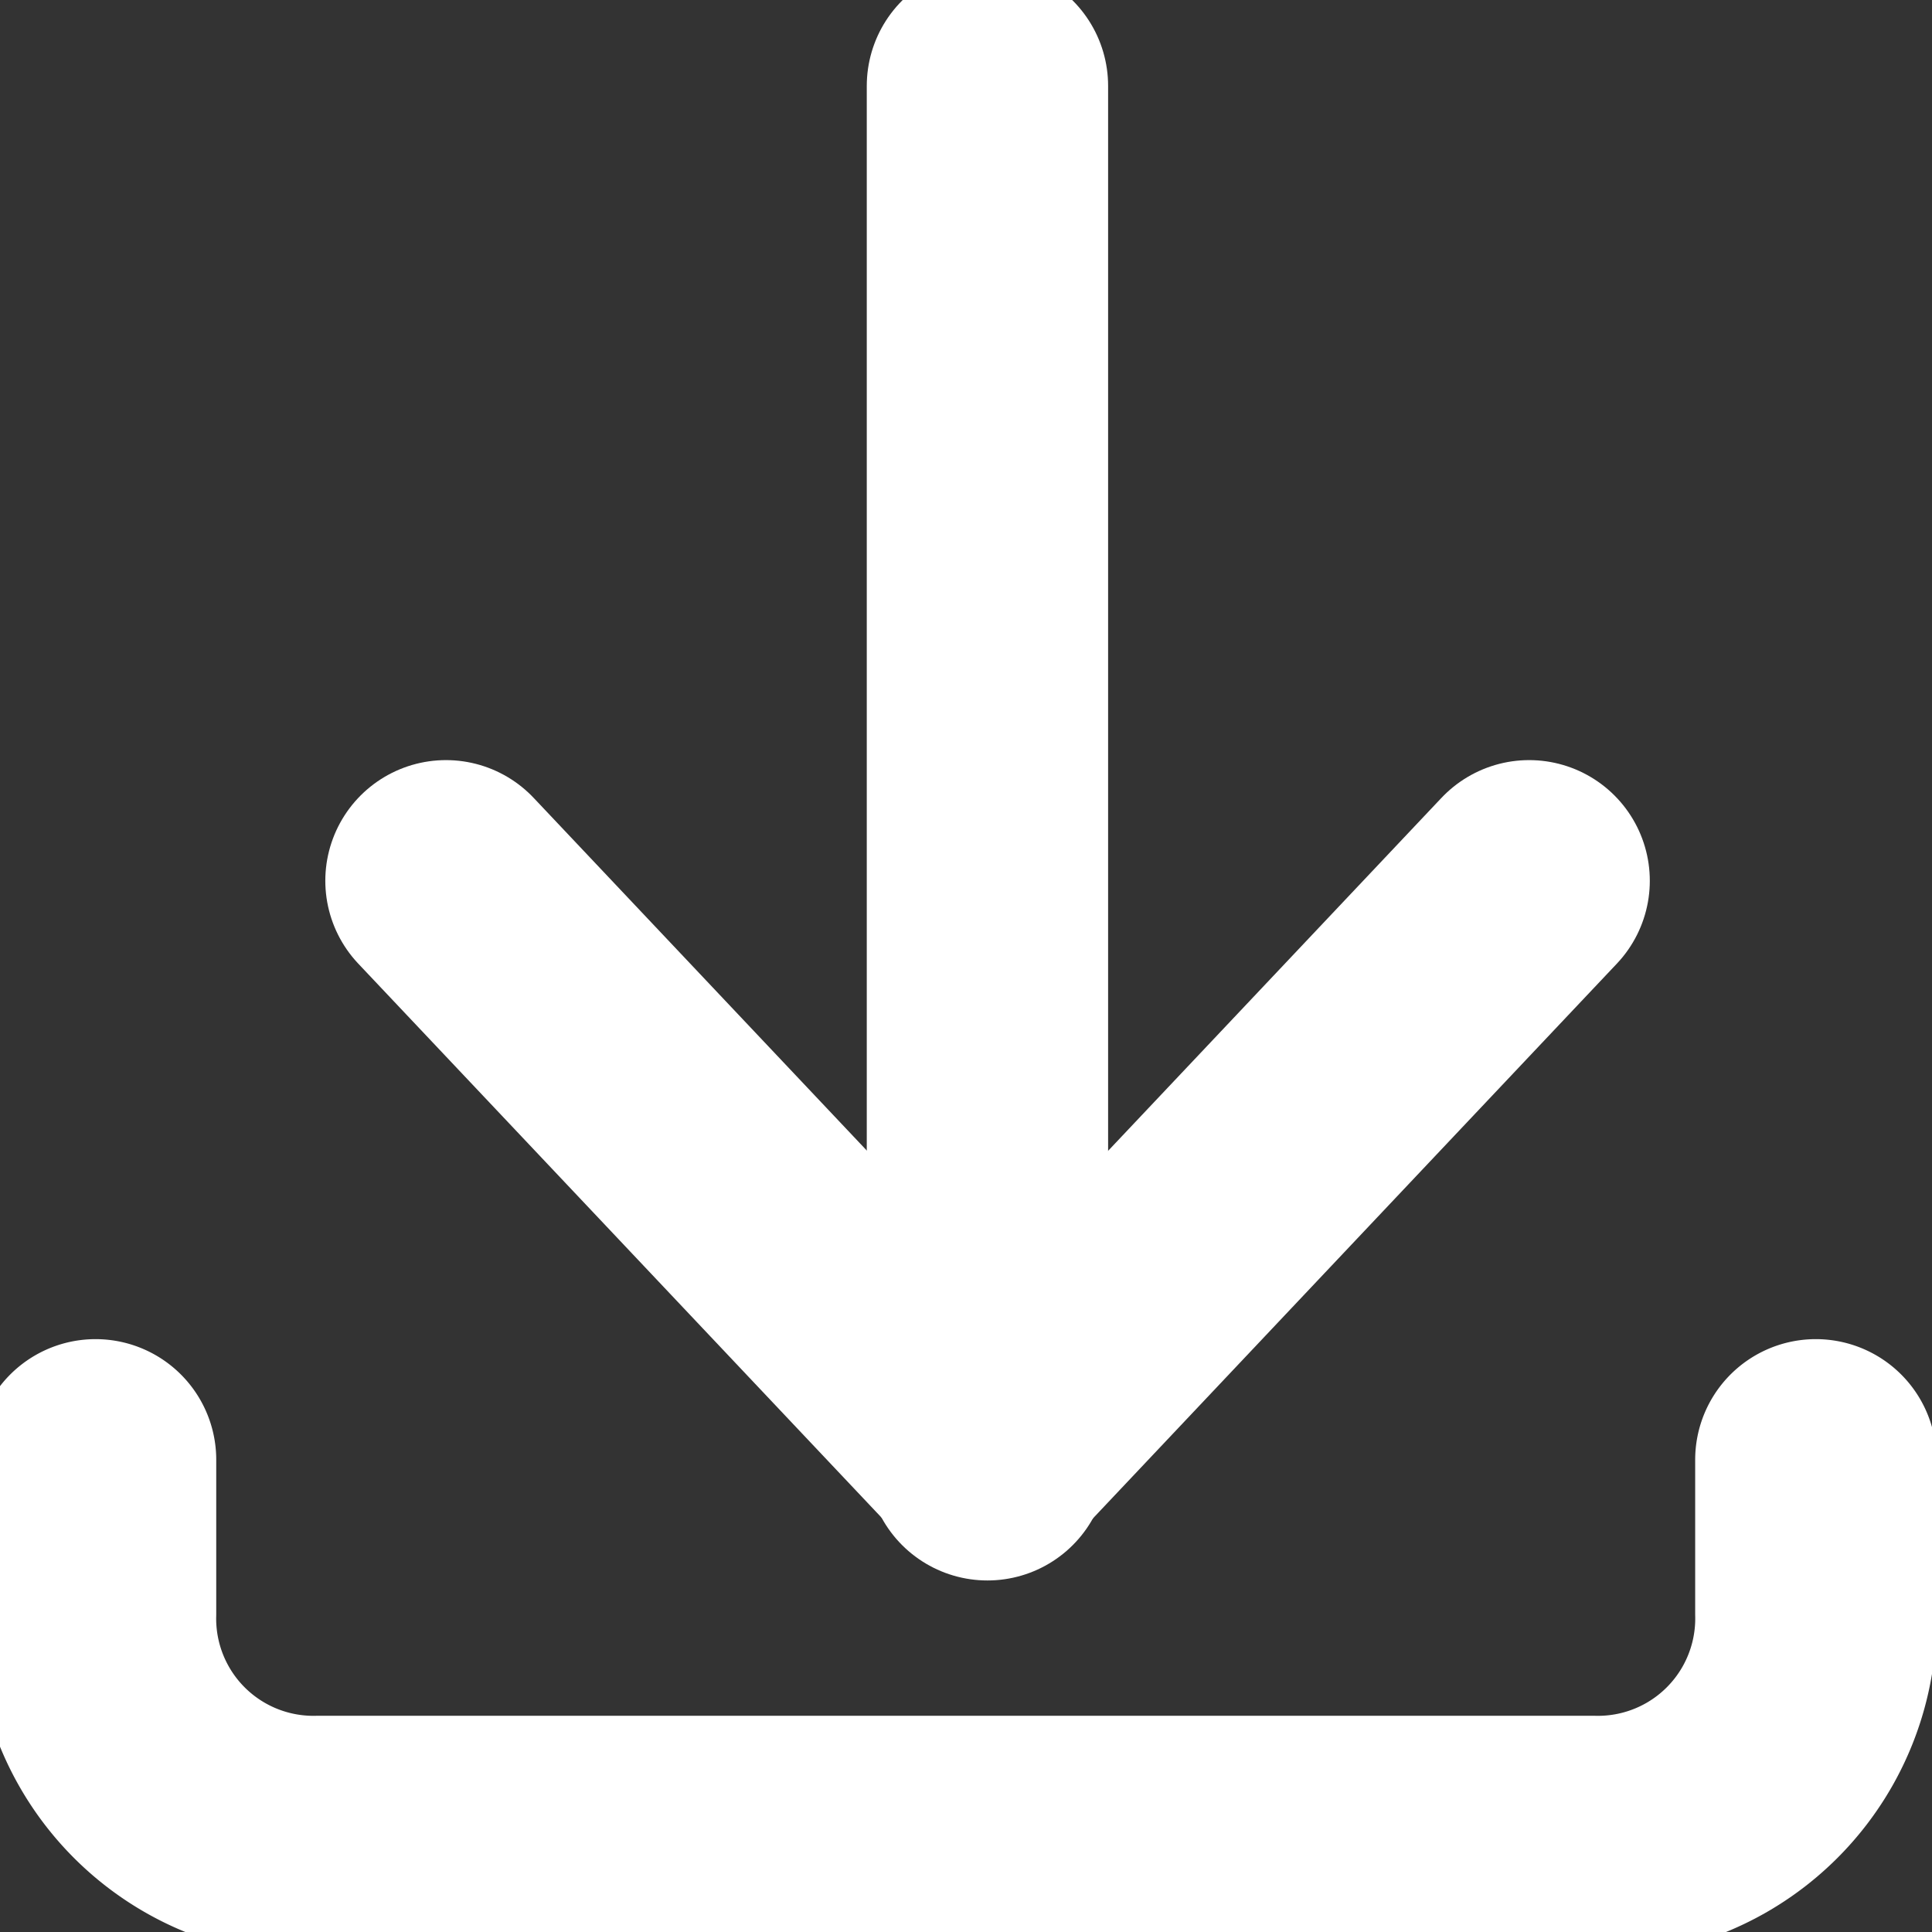 <svg xmlns="http://www.w3.org/2000/svg" xmlns:xlink="http://www.w3.org/1999/xlink" width="24.017" height="24.017" viewBox="0 0 24.017 24.017">
  <rect x="0" y="0" width="24.017" height="24.017" fill="#333333" stroke="none"/>
  <defs>
    <clipPath id="clip-path">
      <rect id="Rectangle_150064" data-name="Rectangle 150064" width="24.017" height="24.017" transform="translate(0 0.262)" fill="none" stroke="#707070" stroke-width="3"/>
    </clipPath>
  </defs>
  <g id="Download_Icon" data-name="Download Icon" transform="translate(0 -0.262)" clip-path="url(#clip-path)">
    <path id="Path_21795" data-name="Path 21795" d="M24.385,46.176v1.91a2.709,2.709,0,0,1-2.772,2.772H5.772A2.709,2.709,0,0,1,3,48.086v-1.91" transform="translate(-1.812 -27.767)" fill="none" stroke="#fff" stroke-linecap="round" stroke-linejoin="round" stroke-width="3"/>
    <path id="Path_21796" data-name="Path 21796" d="M0,17.079V0" transform="translate(12.275 1.33)" fill="none" stroke="#fff" stroke-linecap="round" stroke-width="3"/>
    <path id="Path_21797" data-name="Path 21797" d="M27.465,28l-6.732,7.128L14,28" transform="translate(-8.456 -16.789)" fill="none" stroke="#fff" stroke-linecap="round" stroke-linejoin="round" stroke-width="3"/>
  </g>
</svg>
